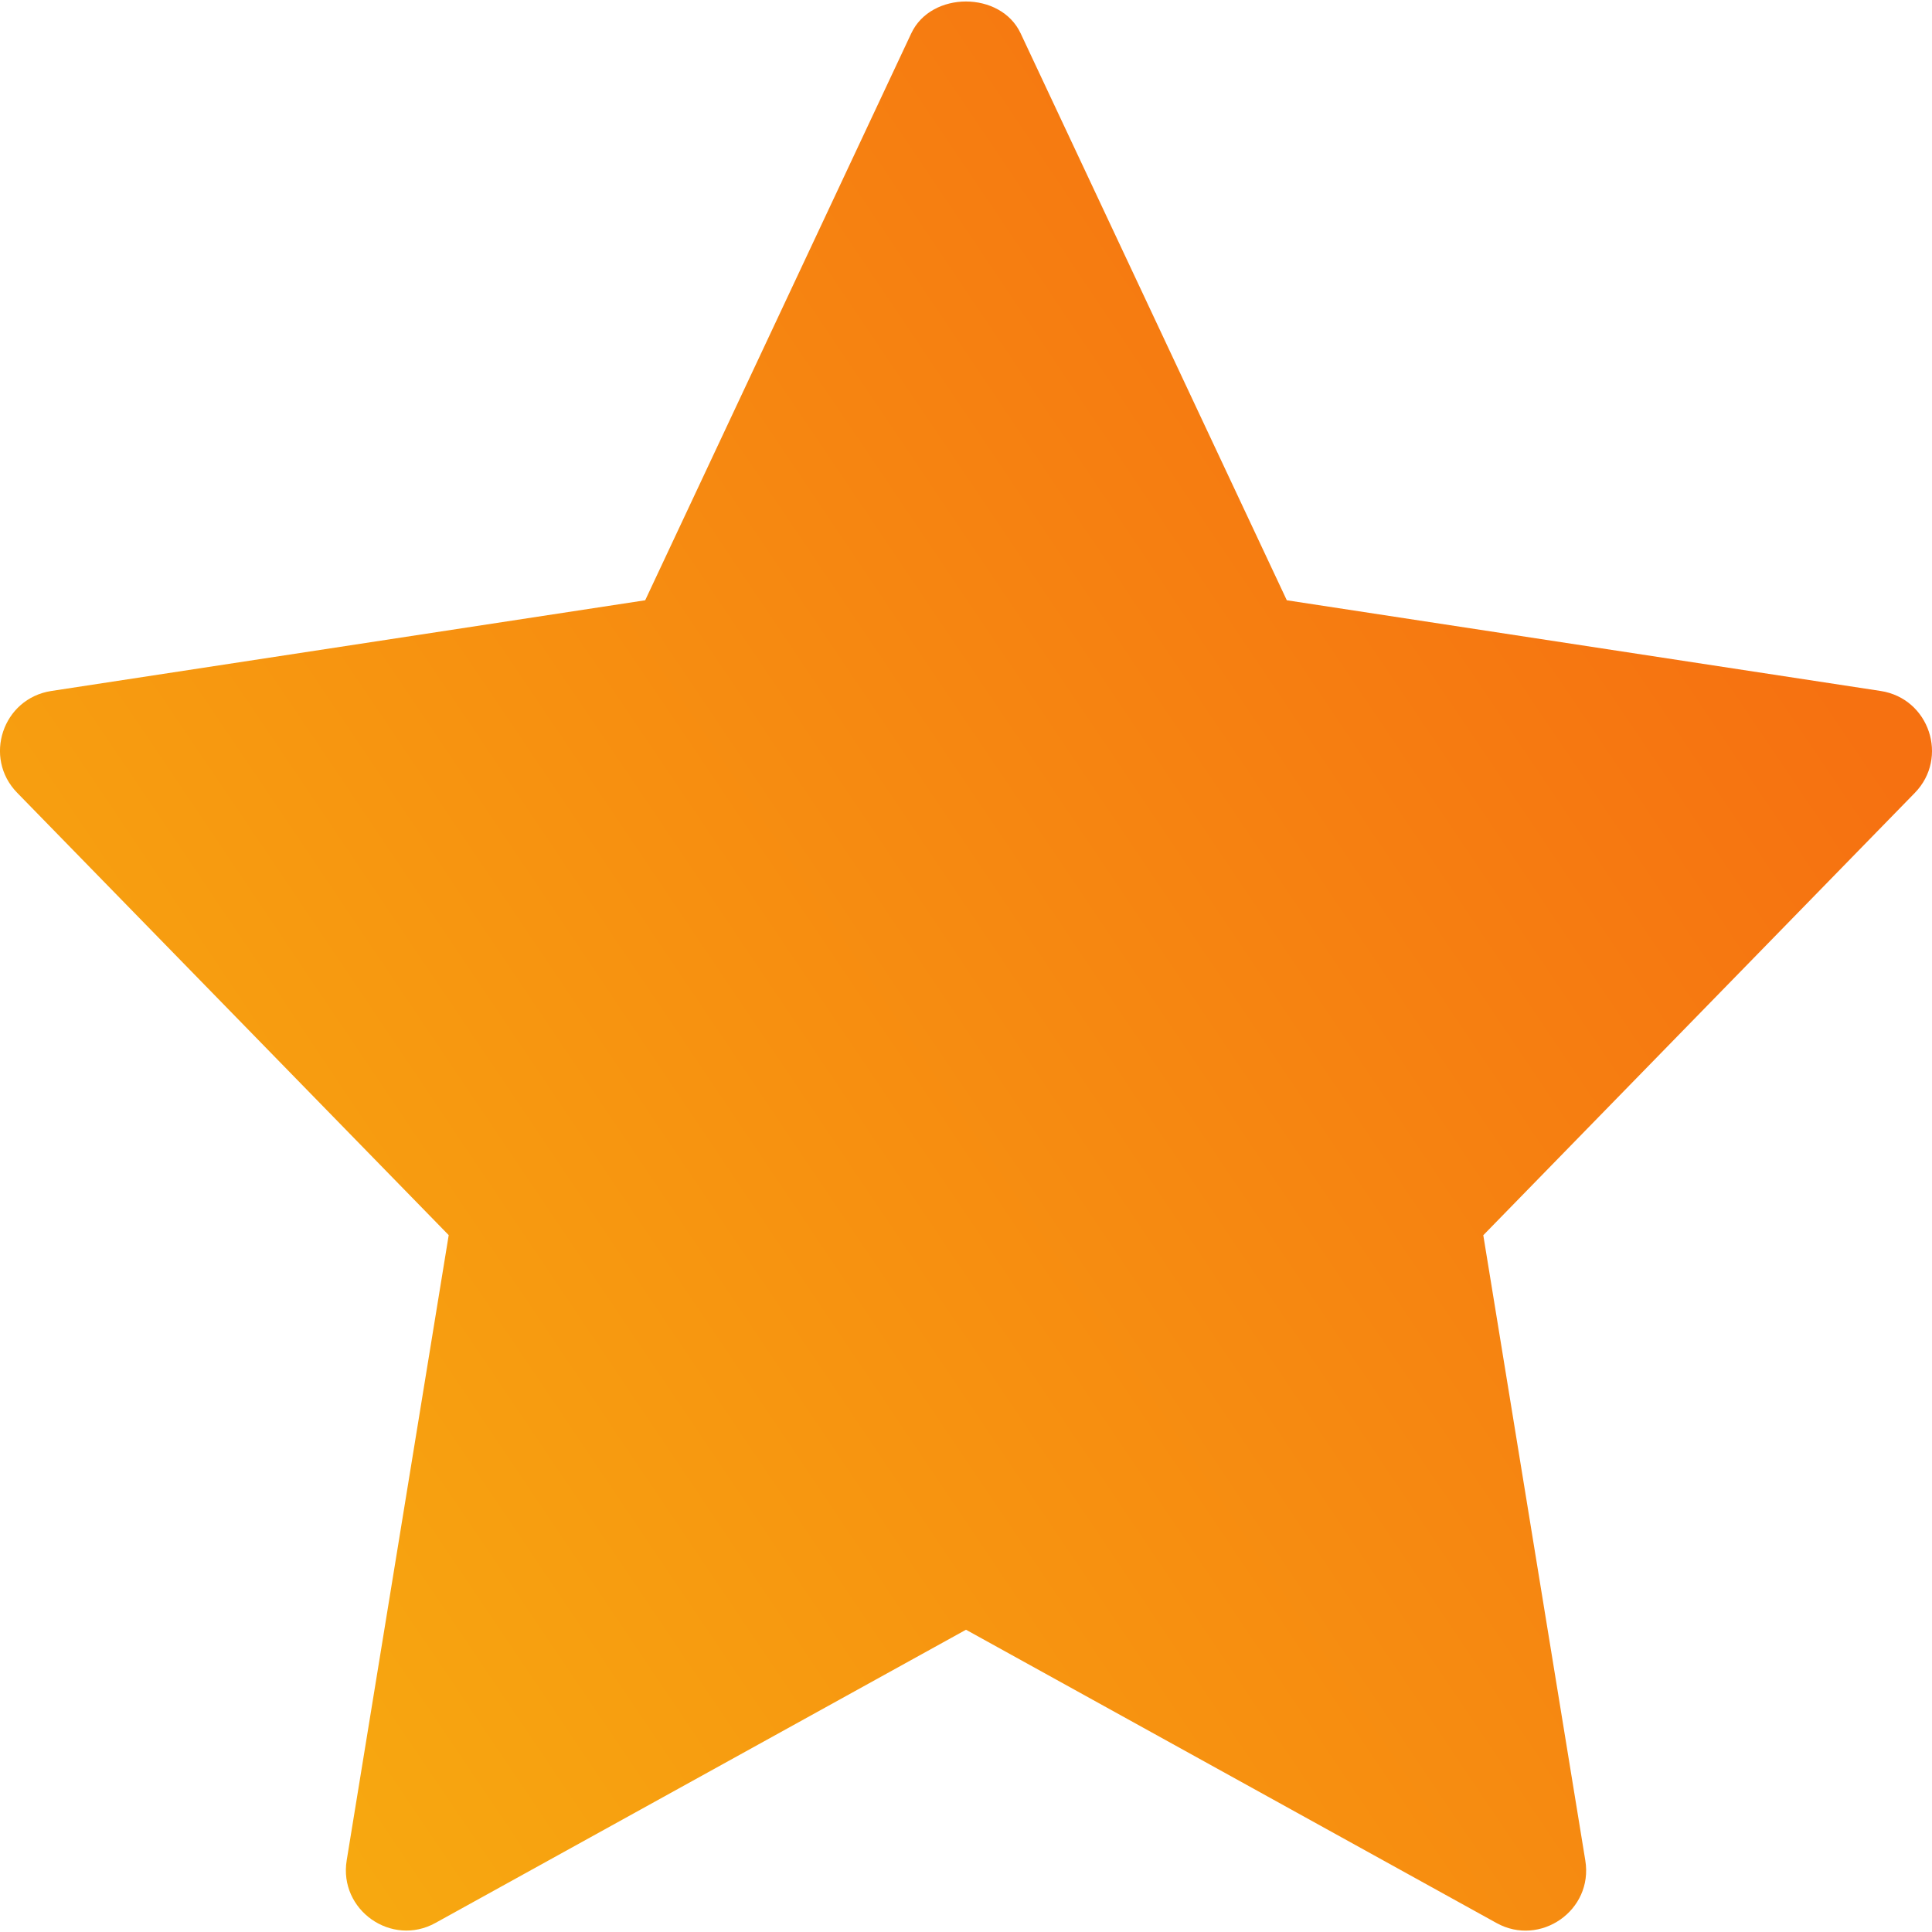 <svg width="20" height="20" viewBox="0 0 20 20" fill="none" xmlns="http://www.w3.org/2000/svg">
<g clip-path="url(#clip0_2002_605)">
<path d="M19.469 7.153L13.321 6.214L10.565 0.344C10.359 -0.094 9.64 -0.094 9.434 0.344L6.679 6.214L0.531 7.153C0.026 7.231 -0.176 7.845 0.178 8.207L4.645 12.786L3.589 19.258C3.505 19.773 4.054 20.158 4.508 19.906L10 16.871L15.492 19.907C15.942 20.157 16.496 19.778 16.411 19.259L15.355 12.787L19.822 8.208C20.176 7.845 19.973 7.231 19.469 7.153Z" fill="url(#paint0_linear_2002_605)"/>
</g>
<defs>
<linearGradient id="paint0_linear_2002_605" x1="17.365" y1="4.719" x2="0.845" y2="15.845" gradientUnits="userSpaceOnUse">
<stop stop-color="#F67111"/>
<stop offset="1" stop-color="#F7A910"/>
</linearGradient>
<clipPath id="clip0_2002_605">
<rect width="20" height="20" fill="white"/>
</clipPath>
</defs>
</svg>

